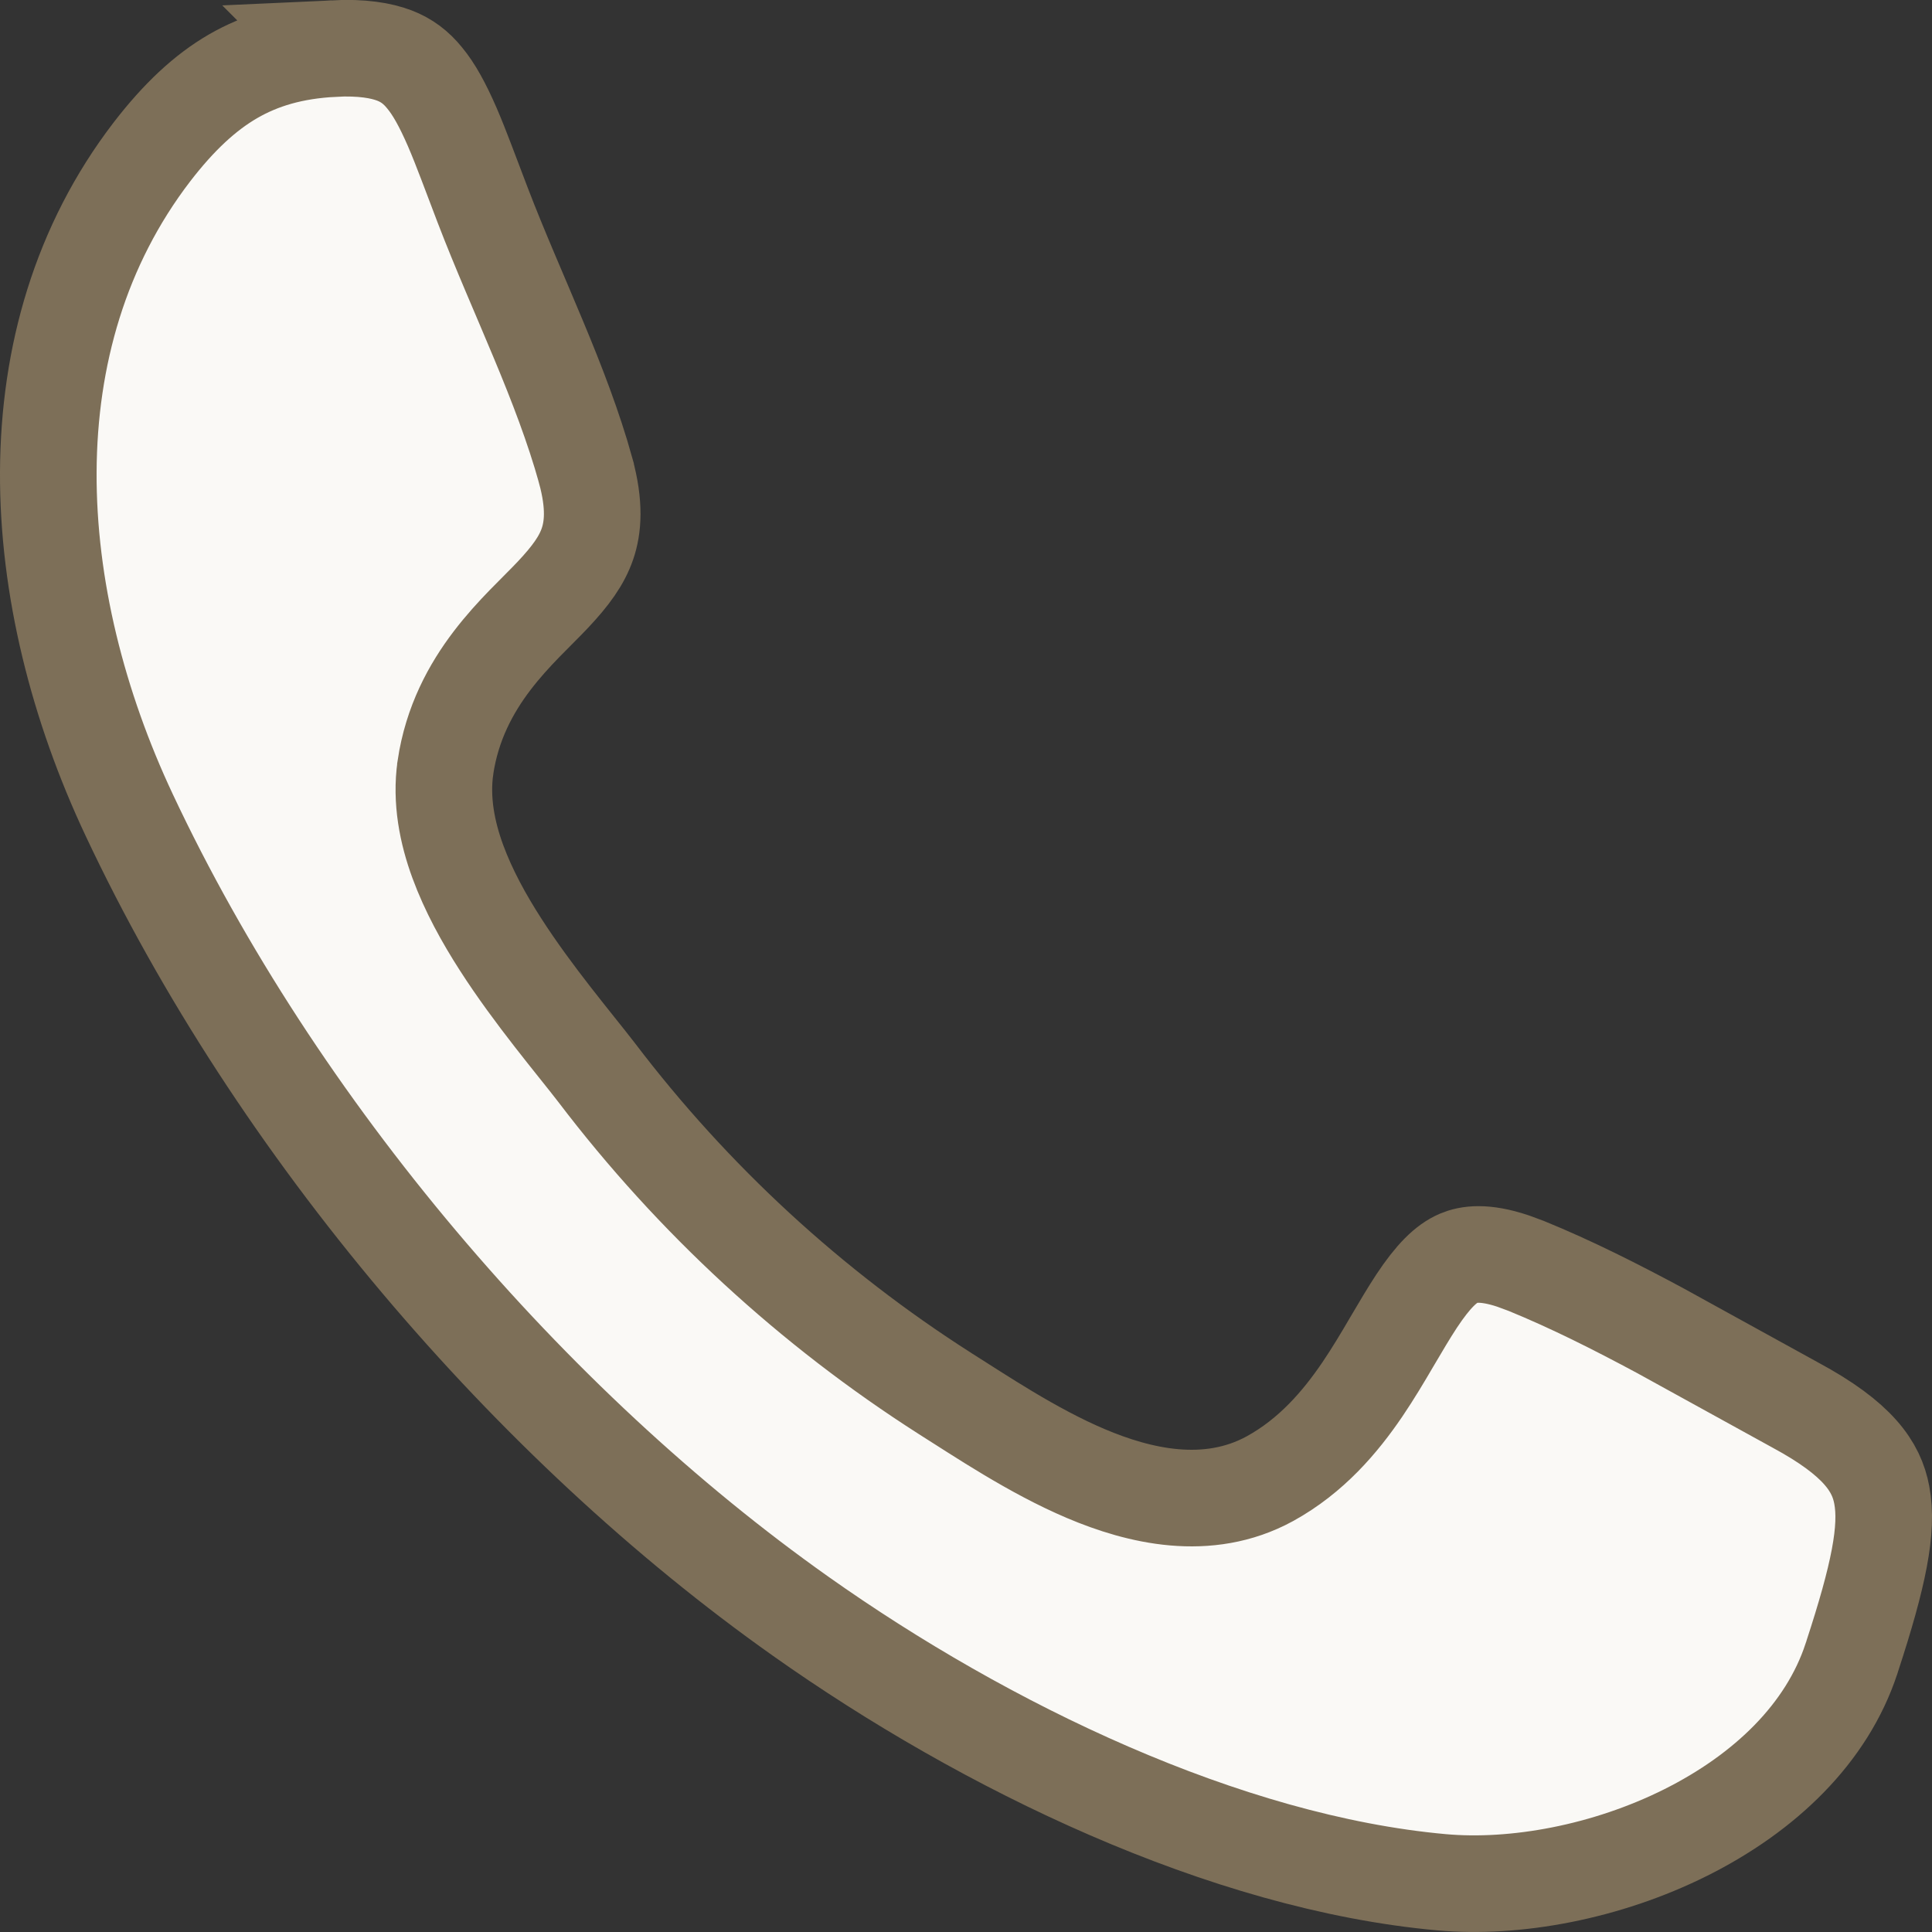 <svg width="20" height="20" viewBox="0 0 20 20" fill="none" xmlns="http://www.w3.org/2000/svg">
<rect x="0" y="0" width="20" height="20" fill="#333333" stroke="none"/>
<path d="M3.454 0.502C3.751 0.488 3.946 0.523 4.081 0.574C4.209 0.623 4.307 0.697 4.396 0.807C4.493 0.924 4.582 1.086 4.681 1.313C4.731 1.429 4.779 1.551 4.83 1.685L4.996 2.122C5.174 2.587 5.388 3.068 5.575 3.518C5.767 3.978 5.939 4.425 6.062 4.867V4.868C6.162 5.232 6.138 5.463 6.082 5.628C6.022 5.804 5.907 5.961 5.725 6.155C5.392 6.51 4.748 7.027 4.611 7.944V7.946C4.562 8.285 4.63 8.621 4.739 8.918C4.849 9.218 5.01 9.51 5.182 9.777C5.518 10.301 5.95 10.809 6.177 11.104C7.173 12.414 8.394 13.539 9.782 14.425L9.785 14.427C10.143 14.652 10.685 15.019 11.242 15.255C11.787 15.486 12.5 15.66 13.145 15.308C13.578 15.07 13.875 14.718 14.102 14.385C14.215 14.218 14.316 14.048 14.406 13.894C14.5 13.735 14.581 13.596 14.664 13.47C14.836 13.21 14.97 13.08 15.102 13.024C15.199 12.983 15.362 12.954 15.662 13.054L15.8 13.105C16.268 13.296 16.725 13.527 17.185 13.774L18.585 14.545C19.237 14.896 19.426 15.185 19.48 15.476C19.547 15.829 19.446 16.314 19.176 17.14C19.173 17.148 19.171 17.157 19.168 17.166L19.166 17.171C18.912 17.944 18.272 18.559 17.451 18.97C16.631 19.38 15.687 19.554 14.922 19.485C12.684 19.283 10.2 18.084 8.288 16.731C5.492 14.754 2.864 11.685 1.338 8.438C0.275 6.178 0.088 3.508 1.573 1.572C1.851 1.211 2.121 0.959 2.412 0.79C2.699 0.624 3.032 0.524 3.455 0.503L3.454 0.502Z" fill="#FAF9F6" stroke="#7D6F58"/>
</svg>
